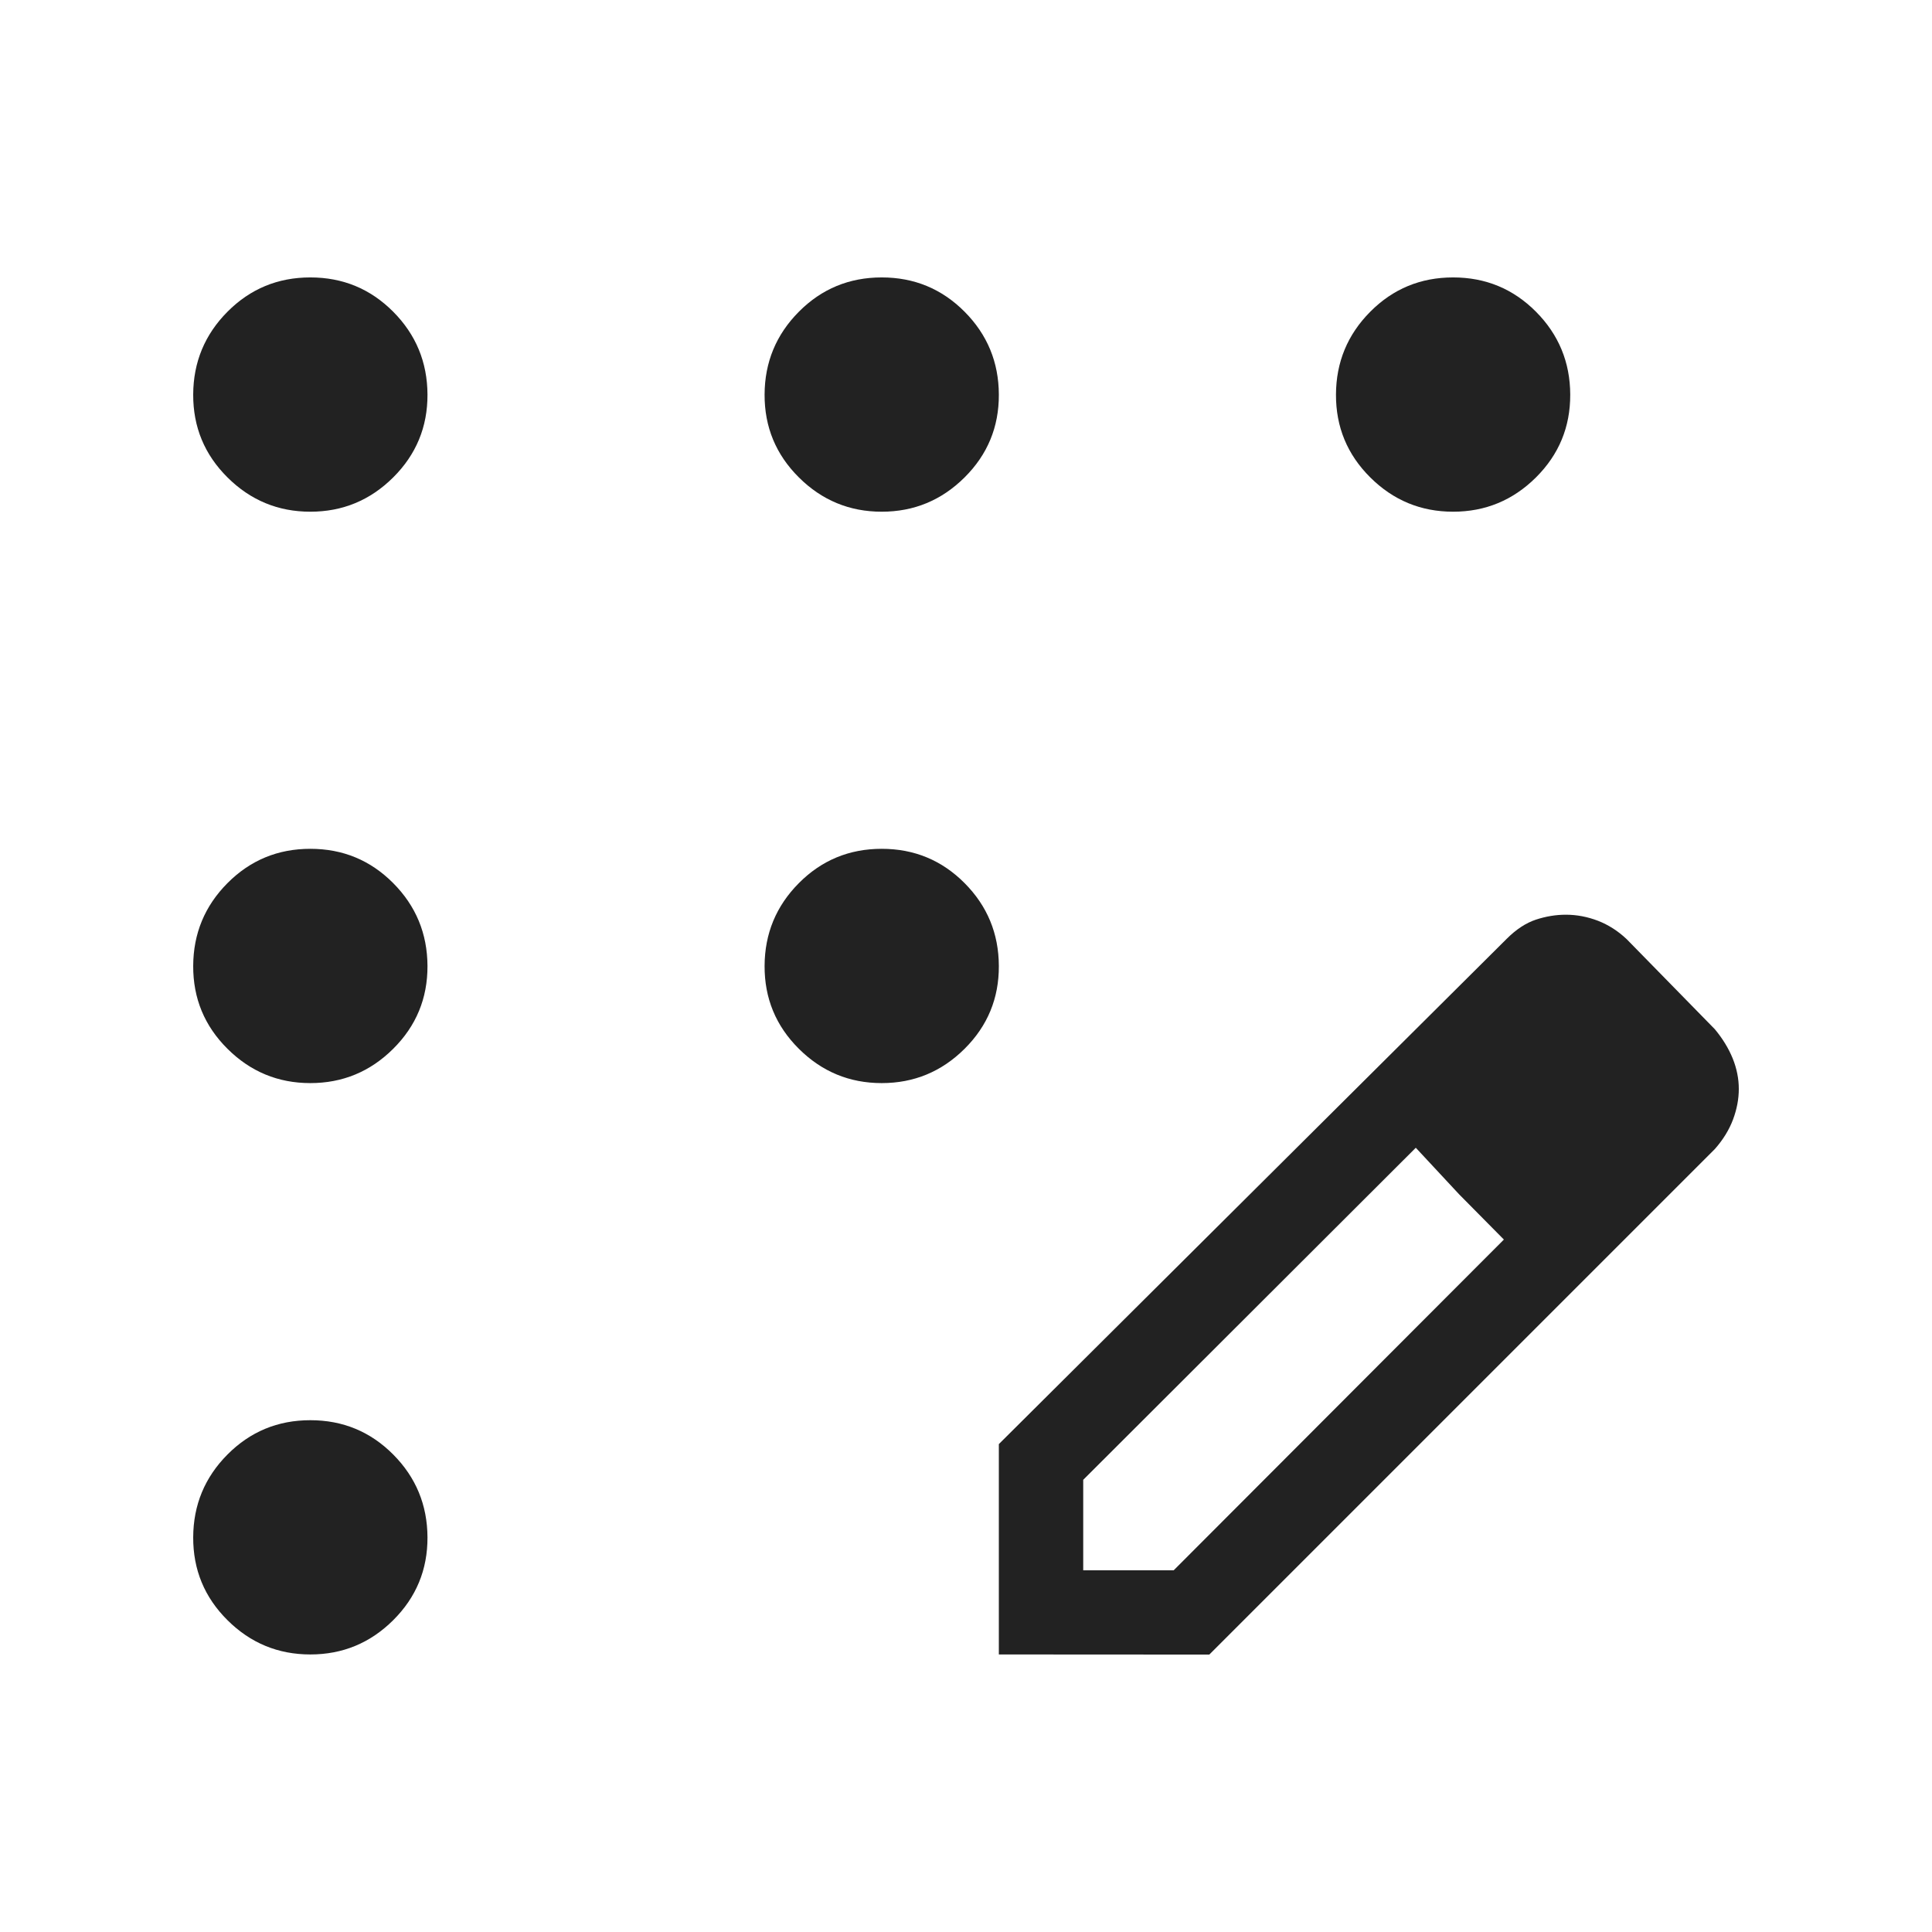 <svg width="64" height="64" viewBox="0 0 64 64" fill="none" xmlns="http://www.w3.org/2000/svg">
<path d="M10.28 54.806C9.212 54.806 8.297 54.428 7.536 53.671C6.774 52.914 6.396 51.999 6.4 50.926C6.404 49.854 6.783 48.939 7.536 48.182C8.289 47.425 9.203 47.046 10.28 47.046C11.357 47.046 12.272 47.425 13.025 48.182C13.778 48.939 14.156 49.854 14.161 50.926C14.165 51.999 13.786 52.914 13.025 53.671C12.264 54.428 11.349 54.806 10.28 54.806ZM10.28 35.879C9.212 35.879 8.297 35.5 7.536 34.743C6.774 33.986 6.396 33.071 6.4 31.998C6.404 30.926 6.783 30.011 7.536 29.254C8.289 28.497 9.203 28.118 10.28 28.118C11.357 28.118 12.272 28.497 13.025 29.254C13.778 30.011 14.156 30.926 14.161 31.998C14.165 33.071 13.786 33.986 13.025 34.743C12.264 35.5 11.349 35.879 10.28 35.879ZM10.28 16.951C9.212 16.951 8.297 16.572 7.536 15.815C6.774 15.058 6.396 14.143 6.4 13.07C6.404 11.998 6.783 11.083 7.536 10.326C8.289 9.569 9.203 9.19 10.28 9.19C11.357 9.19 12.272 9.569 13.025 10.326C13.778 11.083 14.156 11.998 14.161 13.07C14.165 14.143 13.786 15.058 13.025 15.815C12.264 16.572 11.349 16.951 10.28 16.951ZM29.208 16.951C28.14 16.951 27.225 16.572 26.464 15.815C25.702 15.058 25.324 14.143 25.328 13.07C25.332 11.998 25.711 11.083 26.464 10.326C27.216 9.569 28.131 9.19 29.208 9.19C30.285 9.19 31.2 9.569 31.953 10.326C32.706 11.083 33.084 11.998 33.088 13.07C33.093 14.143 32.714 15.058 31.953 15.815C31.191 16.572 30.277 16.951 29.208 16.951ZM48.136 16.951C47.068 16.951 46.153 16.572 45.392 15.815C44.63 15.058 44.252 14.143 44.256 13.07C44.26 11.998 44.639 11.083 45.392 10.326C46.144 9.569 47.059 9.19 48.136 9.19C49.213 9.19 50.128 9.569 50.881 10.326C51.633 11.083 52.012 11.998 52.016 13.07C52.02 14.143 51.642 15.058 50.881 15.815C50.119 16.572 49.204 16.951 48.136 16.951ZM29.208 35.879C28.14 35.879 27.225 35.5 26.464 34.743C25.702 33.986 25.324 33.071 25.328 31.998C25.332 30.926 25.711 30.011 26.464 29.254C27.216 28.497 28.131 28.118 29.208 28.118C30.285 28.118 31.2 28.497 31.953 29.254C32.706 30.011 33.084 30.926 33.088 31.998C33.093 33.071 32.714 33.986 31.953 34.743C31.191 35.5 30.277 35.879 29.208 35.879ZM33.088 54.806V47.838L49.915 31.096C50.227 30.785 50.547 30.575 50.877 30.465C51.208 30.356 51.539 30.301 51.871 30.301C52.233 30.301 52.588 30.369 52.938 30.503C53.287 30.64 53.603 30.843 53.887 31.112L56.805 34.093C57.064 34.404 57.261 34.727 57.398 35.062C57.533 35.398 57.6 35.735 57.6 36.071C57.6 36.406 57.536 36.744 57.408 37.087C57.279 37.43 57.078 37.756 56.805 38.065L40.06 54.81L33.088 54.806ZM35.883 52.018H38.88L49.818 41.062L48.335 39.563L46.9 38.021L35.883 49.021V52.018ZM48.335 39.563L46.9 38.021L49.818 41.062L48.335 39.563Z" fill="#222222"/>
</svg>
